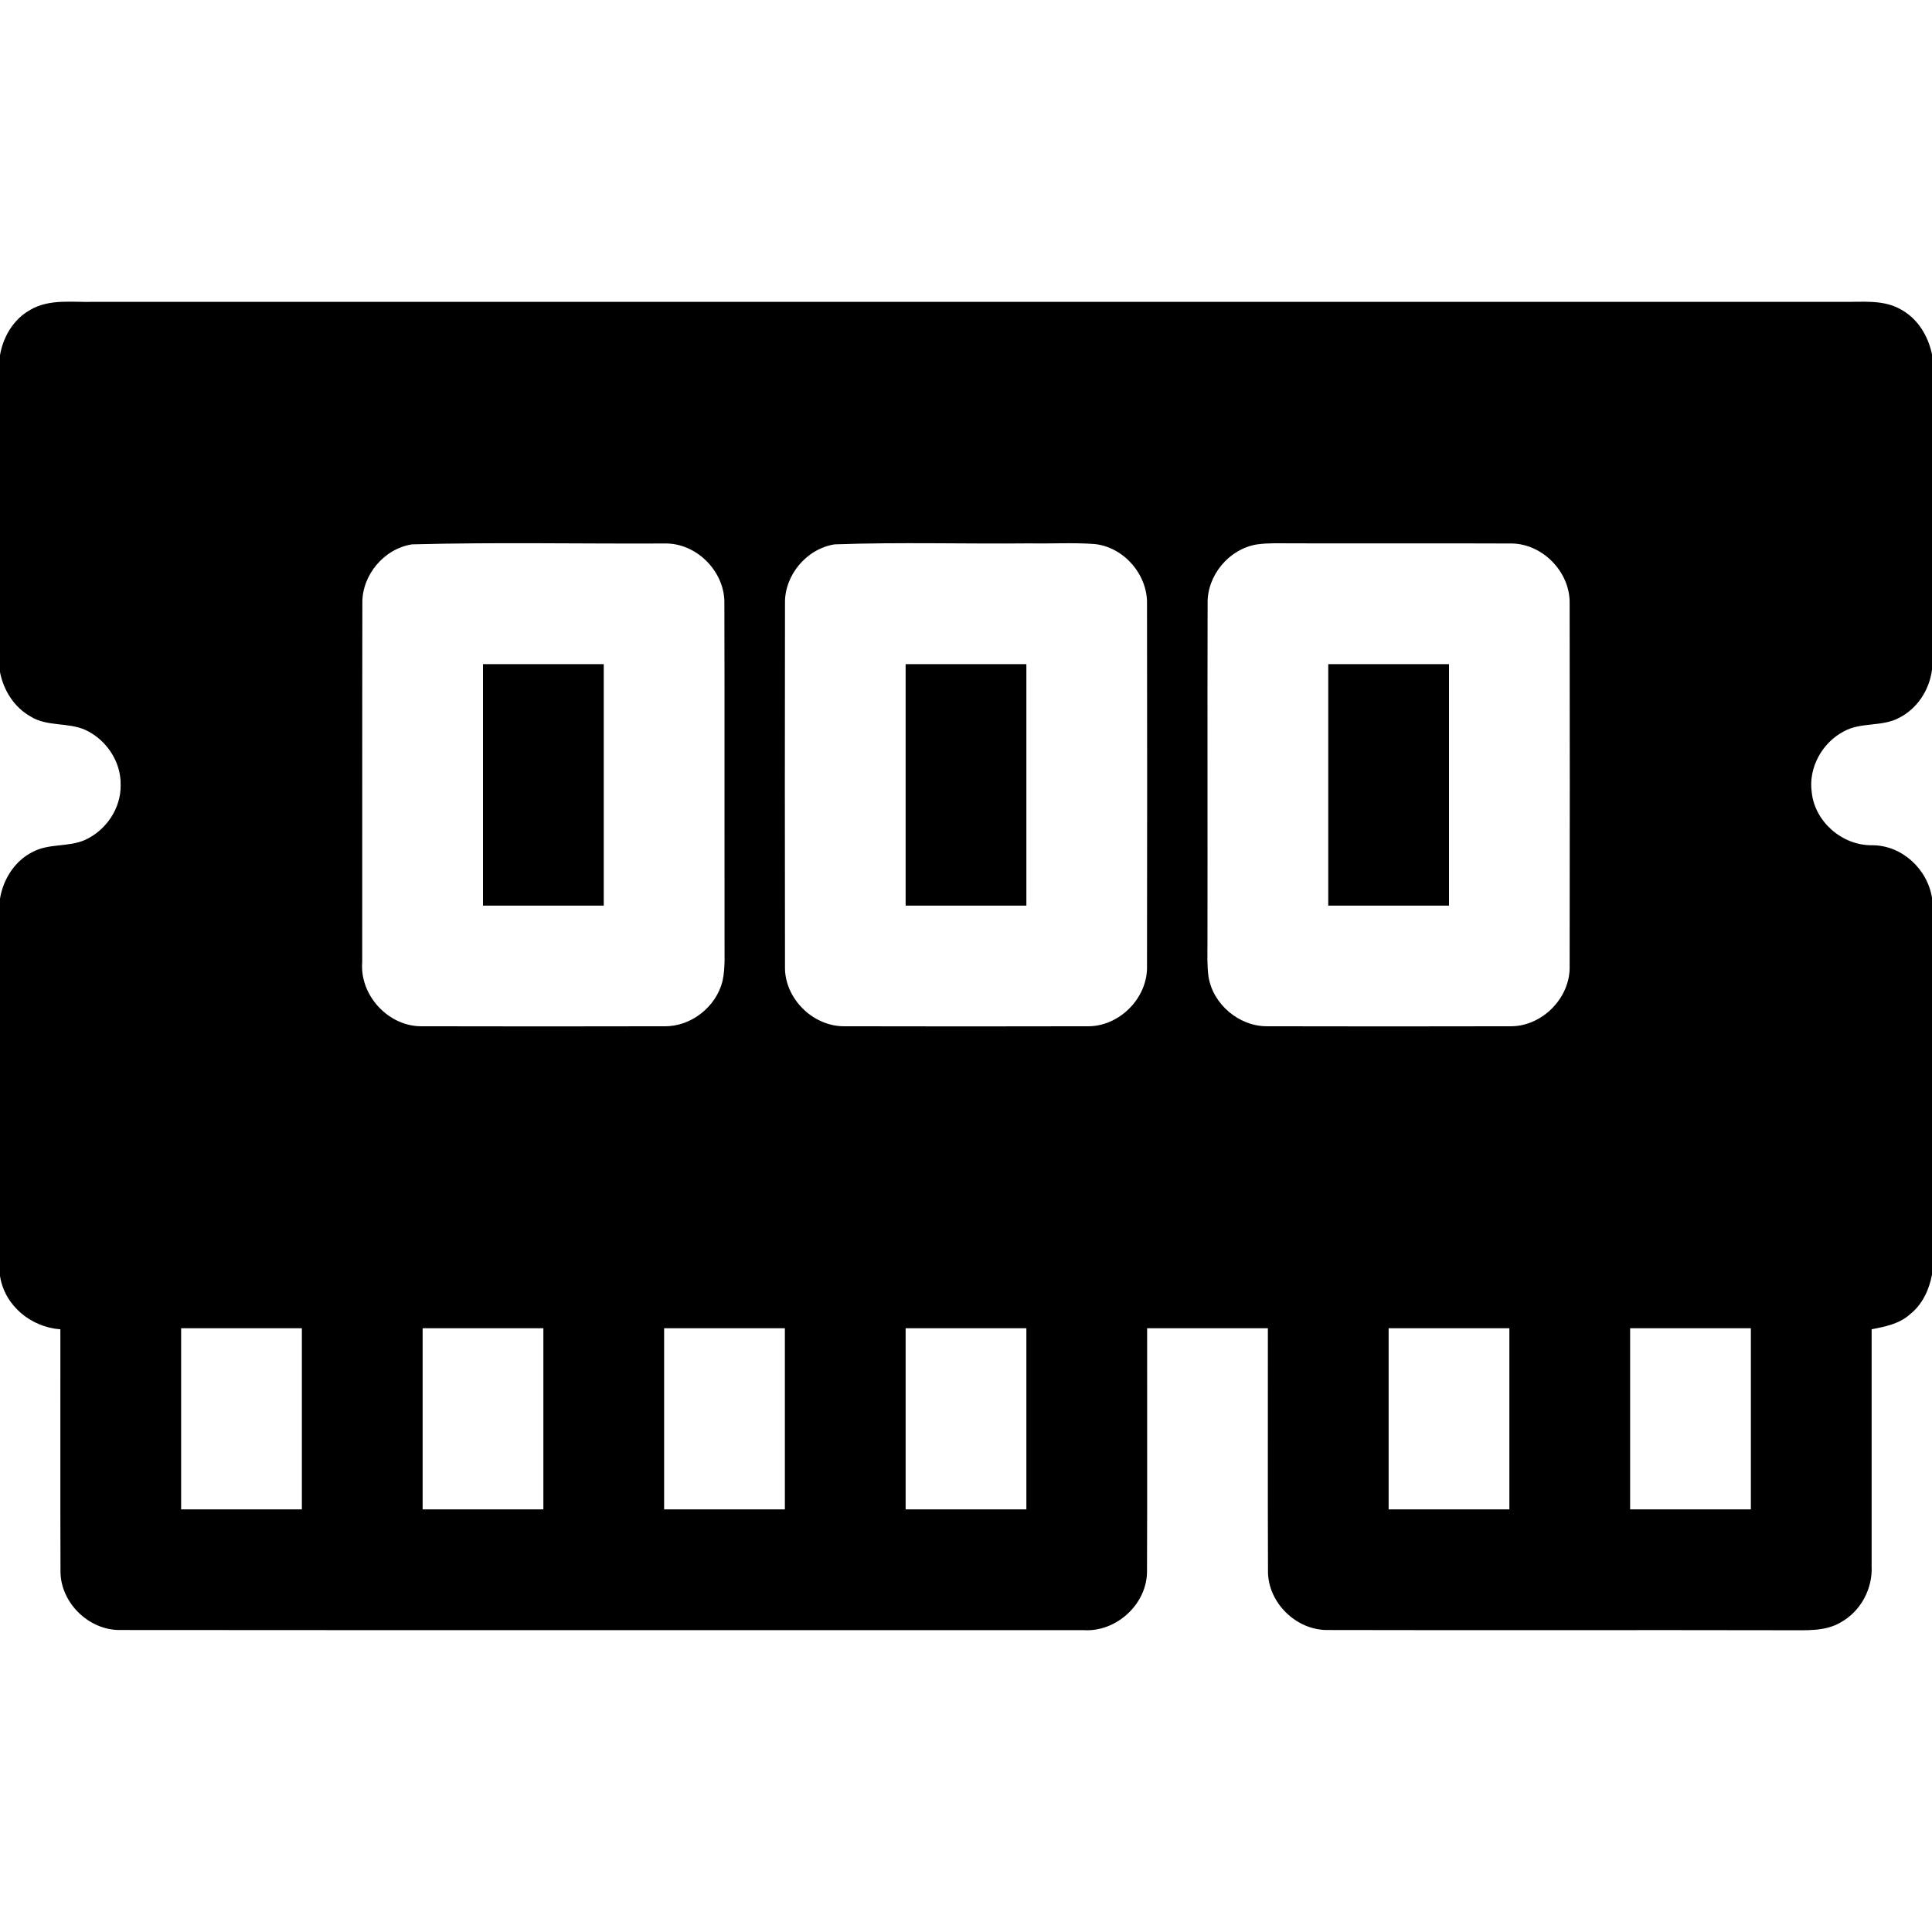<?xml version="1.0" encoding="UTF-8" ?>
<!DOCTYPE svg PUBLIC "-//W3C//DTD SVG 1.1//EN" "http://www.w3.org/Graphics/SVG/1.1/DTD/svg11.dtd">
<svg width="512pt" height="512pt" viewBox="0 0 512 512" version="1.1" xmlns="http://www.w3.org/2000/svg">
<g id="#000000ff">
<path fill="#000000" opacity="1.00" d=" M 8.02 82.12 C 13.14 79.10 19.31 80.17 24.97 79.99 C 179.32 80.00 333.68 80.01 488.04 79.99 C 493.35 80.11 499.14 79.24 503.94 82.12 C 508.30 84.56 511.01 89.11 512.00 93.92 L 512.00 177.44 C 511.35 182.76 508.17 187.72 503.36 190.19 C 498.81 192.69 493.23 191.29 488.68 193.80 C 482.89 196.79 479.19 203.48 480.13 209.99 C 480.96 217.79 488.18 224.03 495.99 224.00 C 503.91 223.90 510.76 230.21 512.00 237.92 L 512.00 337.80 C 511.25 341.79 509.45 345.70 506.21 348.26 C 503.42 350.83 499.59 351.58 496.00 352.27 C 495.99 373.19 496.01 394.12 496.00 415.04 C 496.29 421.00 493.15 426.93 487.93 429.87 C 483.75 432.43 478.68 431.99 474.00 432.03 C 433.31 431.94 392.62 432.07 351.93 431.97 C 343.48 432.12 335.83 424.58 336.03 416.10 C 335.94 394.73 336.03 373.36 336.00 352.00 C 325.33 352.00 314.67 352.00 304.00 352.00 C 303.97 373.35 304.06 394.70 303.97 416.05 C 304.19 424.96 295.89 432.63 287.06 432.00 C 202.01 431.97 116.95 432.05 31.90 431.97 C 23.47 432.10 15.84 424.58 16.03 416.10 C 15.95 394.83 16.03 373.55 16.00 352.28 C 8.22 351.73 1.18 345.99 0.00 338.12 L 0.00 238.15 C 0.85 232.99 3.91 228.14 8.66 225.77 C 12.98 223.44 18.18 224.56 22.60 222.56 C 28.16 220.01 32.12 214.14 31.97 207.96 C 32.09 201.82 28.14 195.99 22.63 193.44 C 17.99 191.35 12.44 192.65 8.04 189.84 C 3.71 187.40 0.94 182.91 0.00 178.11 L 0.00 94.14 C 0.83 89.23 3.59 84.57 8.02 82.12 M 109.20 144.26 C 101.77 145.40 95.87 152.43 96.03 159.94 C 95.96 191.62 96.03 223.30 95.99 254.97 C 95.28 263.85 103.07 272.20 112.00 271.97 C 133.34 272.02 154.68 272.02 176.02 271.97 C 183.13 272.11 189.82 266.82 191.49 259.94 C 192.25 256.36 191.97 252.67 192.01 249.04 C 191.97 219.34 192.05 189.63 191.97 159.93 C 192.14 151.46 184.55 143.80 176.06 144.03 C 153.78 144.14 131.46 143.67 109.20 144.26 M 221.20 144.26 C 213.75 145.40 207.84 152.46 208.03 159.99 C 207.98 192.01 207.98 224.04 208.03 256.06 C 207.80 264.56 215.49 272.15 223.96 271.97 C 245.31 272.02 266.67 272.02 288.02 271.97 C 296.53 272.19 304.19 264.53 303.97 256.02 C 304.02 224.00 304.02 191.98 303.97 159.96 C 304.11 152.21 297.77 144.94 290.03 144.17 C 284.35 143.76 278.65 144.11 272.96 144.00 C 255.71 144.18 238.43 143.64 221.20 144.26 M 333.20 144.26 C 325.77 145.40 319.86 152.44 320.03 159.97 C 319.95 189.99 320.04 220.01 319.99 250.03 C 319.99 252.97 319.86 255.93 320.27 258.85 C 321.46 266.22 328.48 272.08 335.94 271.97 C 357.33 272.02 378.72 272.02 400.11 271.97 C 408.61 272.14 416.23 264.45 415.97 255.95 C 416.02 223.94 416.02 191.93 415.97 159.92 C 416.14 151.45 408.53 143.79 400.03 144.03 C 380.69 143.95 361.35 144.04 342.01 143.99 C 339.07 143.99 336.12 143.86 333.20 144.26 M 48.00 352.00 C 48.00 368.00 48.00 384.00 48.00 400.00 C 58.67 400.00 69.33 400.00 80.00 400.00 C 80.00 384.00 80.00 368.00 80.00 352.00 C 69.33 352.00 58.67 352.00 48.00 352.00 M 112.00 352.00 C 112.00 368.00 112.00 384.00 112.00 400.00 C 122.67 400.00 133.33 400.00 144.00 400.00 C 144.00 384.00 144.00 368.00 144.00 352.00 C 133.33 352.00 122.67 352.00 112.00 352.00 M 176.00 352.00 C 176.00 368.00 176.00 384.00 176.00 400.00 C 186.67 400.00 197.33 400.00 208.00 400.00 C 208.00 384.00 208.00 368.00 208.00 352.00 C 197.33 352.00 186.67 352.00 176.00 352.00 M 240.00 352.00 C 240.00 368.00 240.00 384.00 240.00 400.00 C 250.67 400.00 261.33 400.00 272.00 400.00 C 272.00 384.00 272.00 368.00 272.00 352.00 C 261.33 352.00 250.67 352.00 240.00 352.00 M 368.00 352.00 C 368.00 368.00 368.00 384.00 368.00 400.00 C 378.67 400.00 389.33 400.00 400.00 400.00 C 400.00 384.00 400.00 368.00 400.00 352.00 C 389.33 352.00 378.67 352.00 368.00 352.00 M 432.00 352.00 C 432.00 368.00 432.00 384.00 432.00 400.00 C 442.67 400.00 453.33 400.00 464.00 400.00 C 464.00 384.00 464.00 368.00 464.00 352.00 C 453.33 352.00 442.67 352.00 432.00 352.00 Z" />
<path fill="#000000" opacity="1.00" d=" M 128.00 176.00 C 138.67 176.00 149.33 176.00 160.00 176.00 C 160.00 197.33 160.00 218.67 160.00 240.00 C 149.33 240.00 138.67 240.00 128.00 240.00 C 128.00 218.67 128.00 197.33 128.00 176.00 Z" />
<path fill="#000000" opacity="1.00" d=" M 240.00 176.00 C 250.67 176.00 261.33 176.00 272.00 176.00 C 272.00 197.33 272.00 218.67 272.00 240.00 C 261.33 240.00 250.67 240.00 240.00 240.00 C 240.00 218.67 240.00 197.33 240.00 176.00 Z" />
<path fill="#000000" opacity="1.00" d=" M 352.00 176.00 C 362.67 176.00 373.33 176.00 384.00 176.00 C 384.00 197.33 384.00 218.67 384.00 240.00 C 373.33 240.00 362.67 240.00 352.00 240.00 C 352.00 218.67 352.00 197.33 352.00 176.00 Z" />
</g>
</svg>
